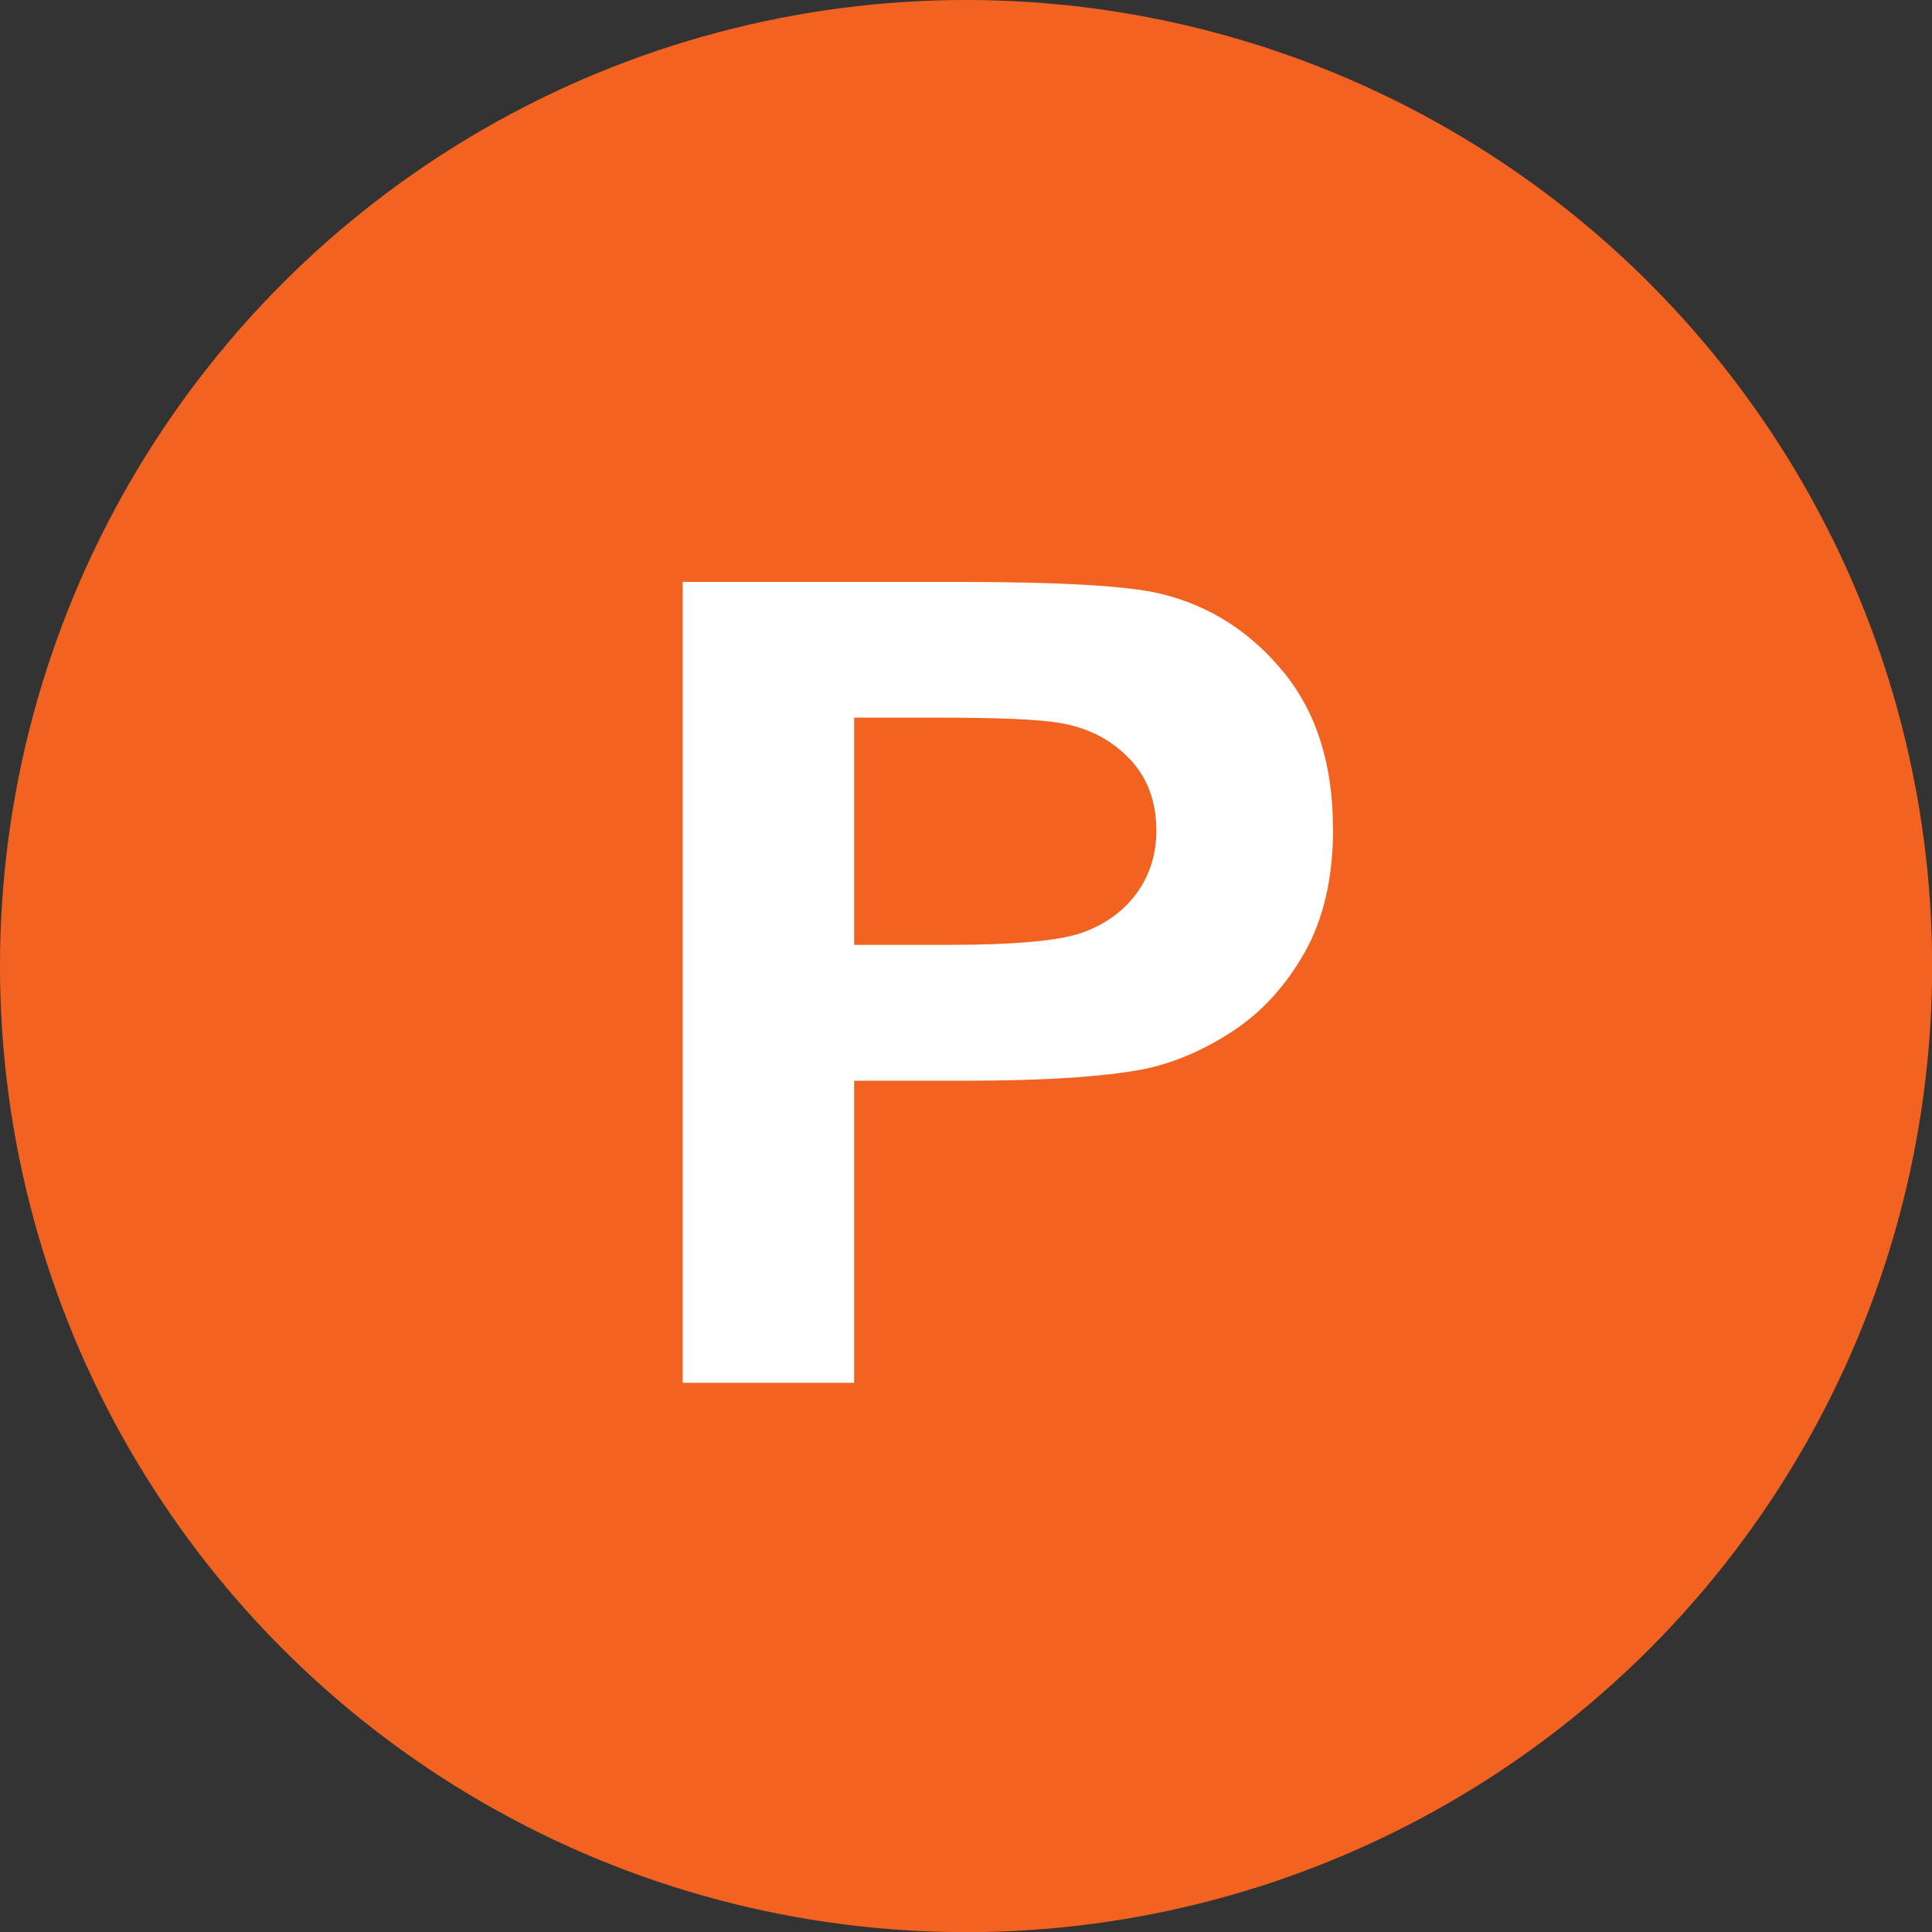 <?xml version="1.0" encoding="UTF-8"?>
<svg id="Layer_2" data-name="Layer 2" xmlns="http://www.w3.org/2000/svg" viewBox="0 0 142.23 142.23">
  <rect x="0" y="0" width="142.23" height="142.23" fill="#333333" stroke="none"/>
  <defs>
    <style>
      .cls-1 {
        fill: #fff;
      }

      .cls-2 {
        fill: #f26322;
      }
    </style>
  </defs>
  <g id="Homepage_Mockup" data-name="Homepage Mockup">
    <circle class="cls-2" cx="71.12" cy="71.12" r="71.12"/>
    <g id="Parking">
      <path class="cls-1" d="M98.13,60.98c0-4.69-1.21-8.52-3.62-11.48-2.42-2.96-5.41-4.89-8.99-5.77-2.33-.59-7.33-.89-15.01-.89h-20.25v58.96h12.62v-22.24h8.23c5.71,0,10.08-.28,13.09-.85,2.22-.46,4.4-1.39,6.54-2.79,2.15-1.41,3.91-3.34,5.31-5.81,1.39-2.47,2.09-5.51,2.09-9.13M83.13,55.83c1.33,1.39,2,3.16,2,5.31,0,1.74-.48,3.27-1.43,4.59-.95,1.31-2.27,2.28-3.94,2.9-1.68.62-5,.93-9.97.93h-6.91v-16.73h6.1c4.55,0,7.57.13,9.08.4,2.05.35,3.74,1.22,5.07,2.61"/>
    </g>
  </g>
</svg>
